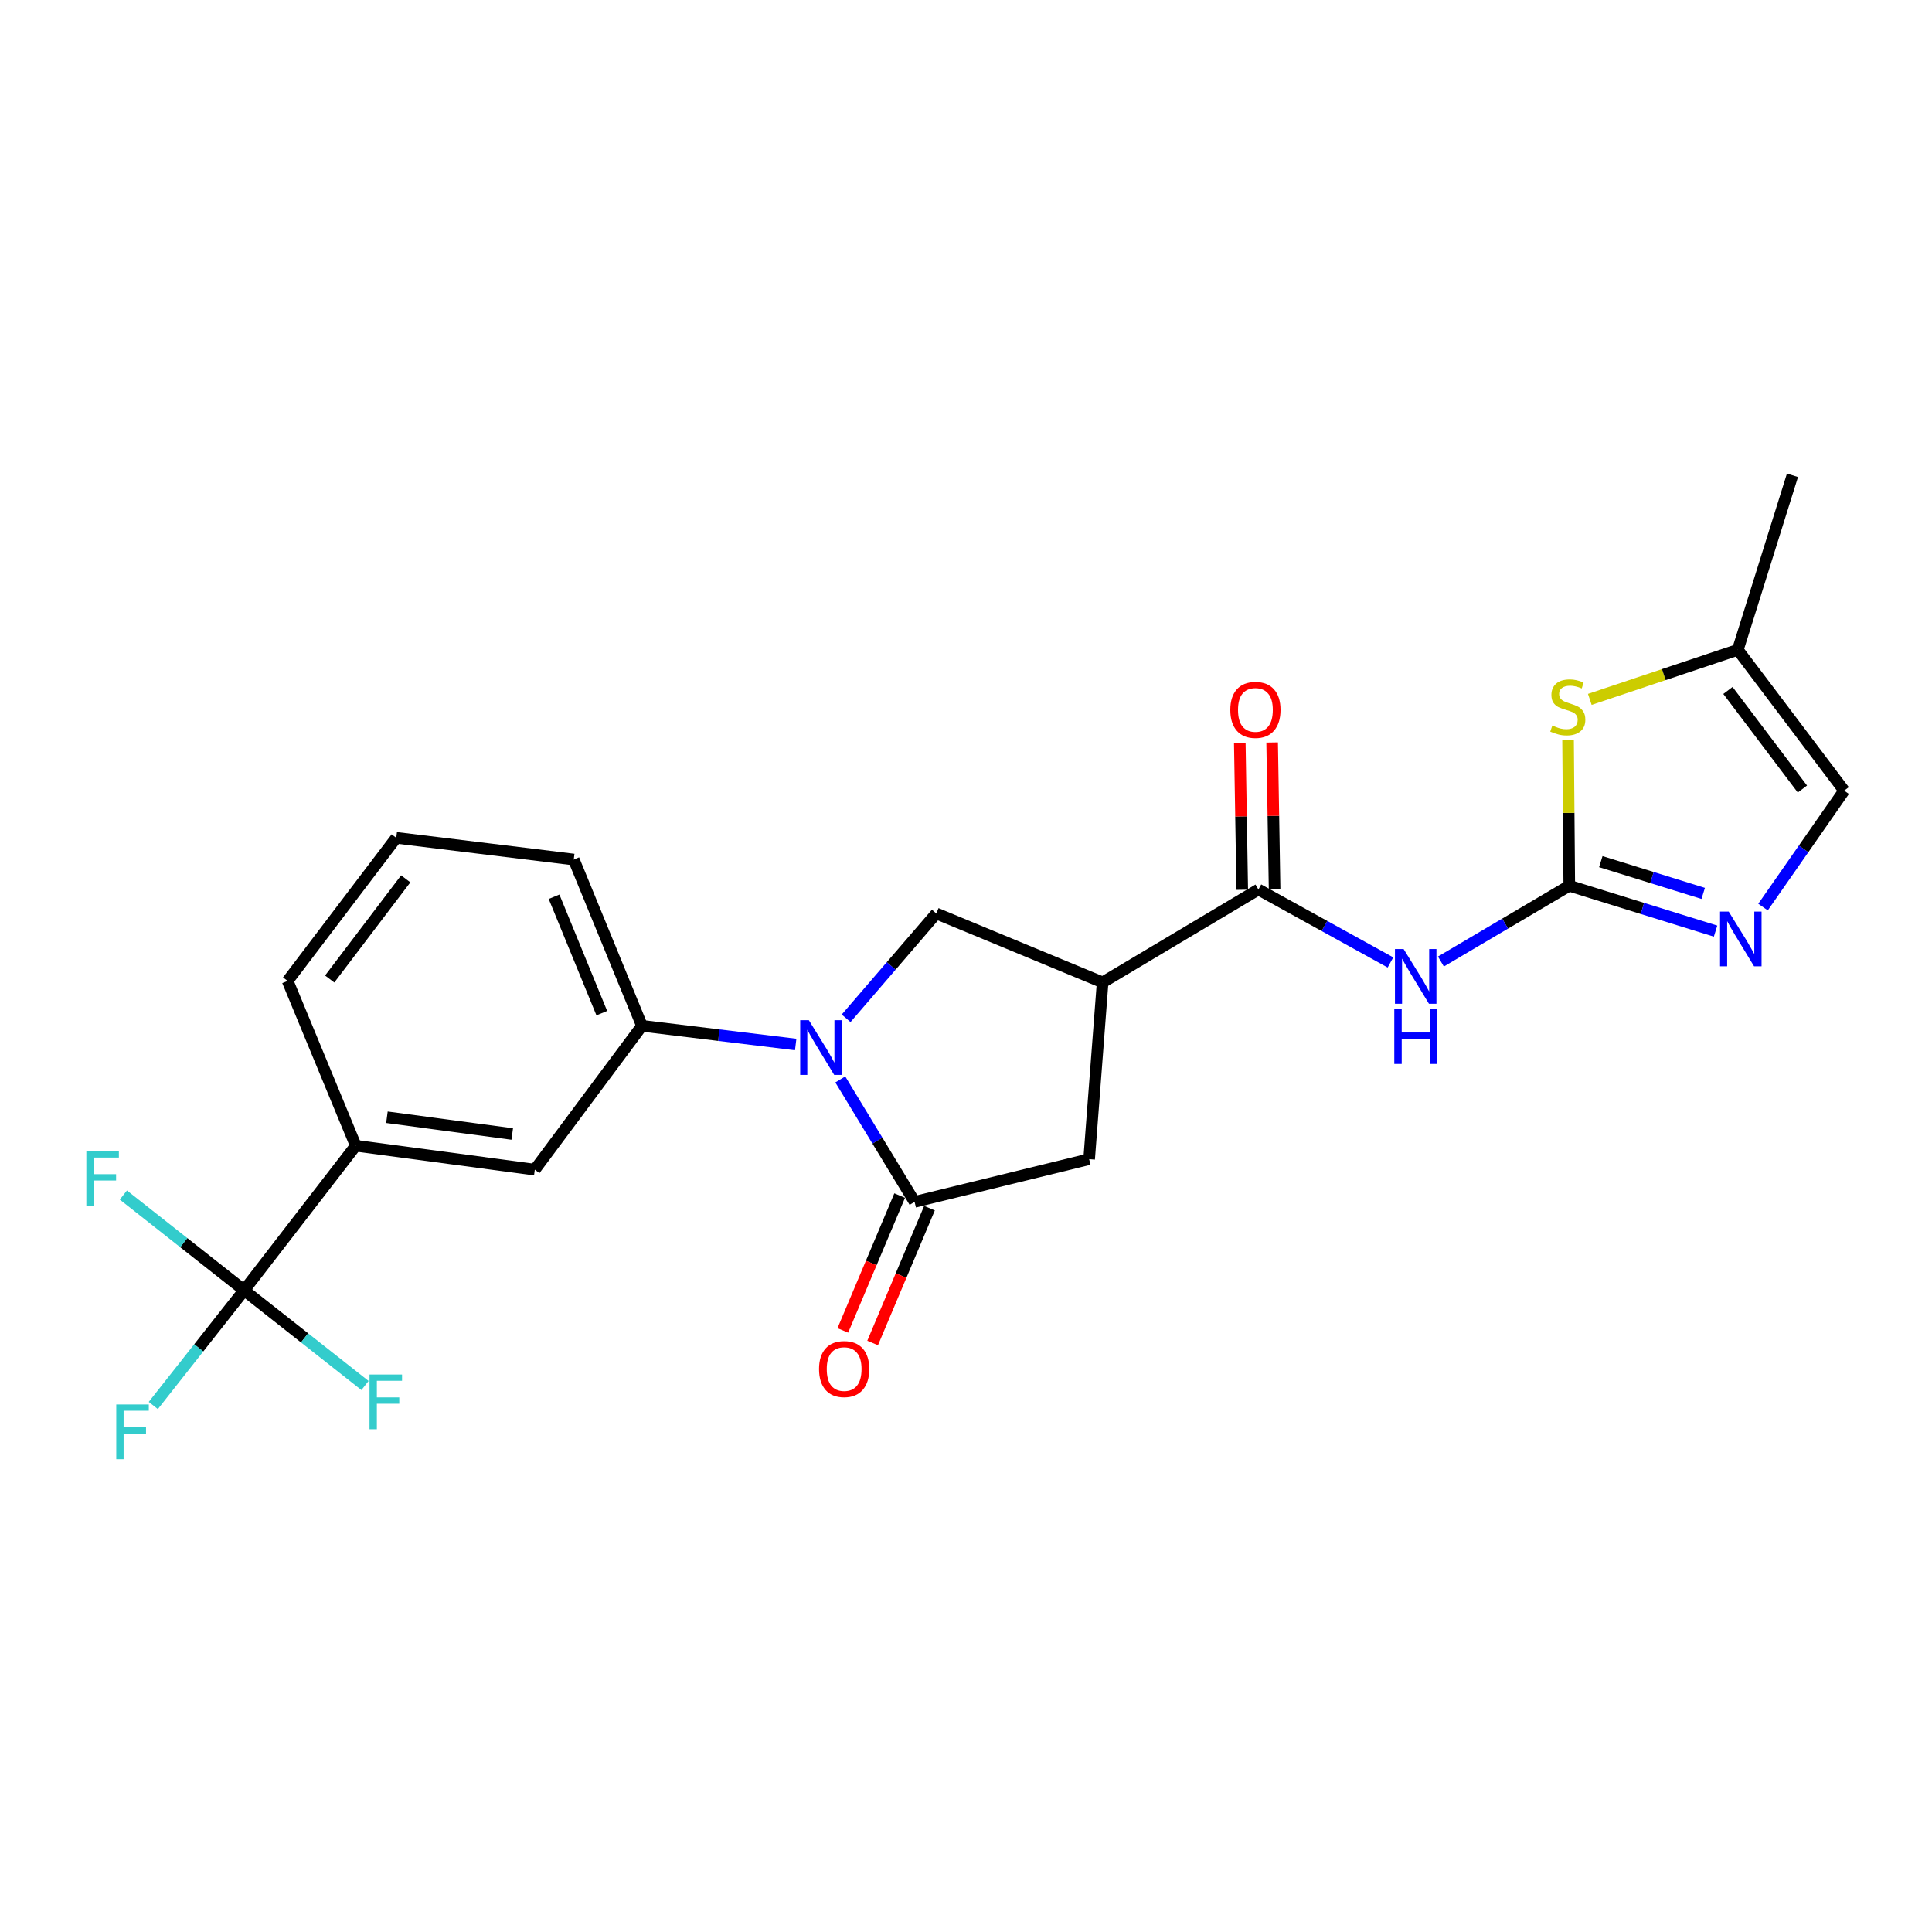 <?xml version='1.0' encoding='iso-8859-1'?>
<svg version='1.1' baseProfile='full'
              xmlns='http://www.w3.org/2000/svg'
                      xmlns:rdkit='http://www.rdkit.org/xml'
                      xmlns:xlink='http://www.w3.org/1999/xlink'
                  xml:space='preserve'
width='1000px' height='1000px' viewBox='0 0 1000 1000'>
<!-- END OF HEADER -->
<rect style='opacity:1.0;fill:#FFFFFF;stroke:none' width='1000' height='1000' x='0' y='0'> </rect>
<path class='bond-1' d='M 434.931,558.709 L 454.158,590.397' style='fill:none;fill-rule:evenodd;stroke:#0000FF;stroke-width:6px;stroke-linecap:butt;stroke-linejoin:miter;stroke-opacity:1' />
<path class='bond-1' d='M 454.158,590.397 L 473.385,622.086' style='fill:none;fill-rule:evenodd;stroke:#000000;stroke-width:6px;stroke-linecap:butt;stroke-linejoin:miter;stroke-opacity:1' />
<path class='bond-6' d='M 437.951,527.071 L 461.292,499.944' style='fill:none;fill-rule:evenodd;stroke:#0000FF;stroke-width:6px;stroke-linecap:butt;stroke-linejoin:miter;stroke-opacity:1' />
<path class='bond-6' d='M 461.292,499.944 L 484.633,472.817' style='fill:none;fill-rule:evenodd;stroke:#000000;stroke-width:6px;stroke-linecap:butt;stroke-linejoin:miter;stroke-opacity:1' />
<path class='bond-9' d='M 411.849,540.625 L 372.062,535.79' style='fill:none;fill-rule:evenodd;stroke:#0000FF;stroke-width:6px;stroke-linecap:butt;stroke-linejoin:miter;stroke-opacity:1' />
<path class='bond-9' d='M 372.062,535.79 L 332.276,530.956' style='fill:none;fill-rule:evenodd;stroke:#000000;stroke-width:6px;stroke-linecap:butt;stroke-linejoin:miter;stroke-opacity:1' />
<path class='bond-0' d='M 812.254,458.461 L 779.033,478.07' style='fill:none;fill-rule:evenodd;stroke:#000000;stroke-width:6px;stroke-linecap:butt;stroke-linejoin:miter;stroke-opacity:1' />
<path class='bond-0' d='M 779.033,478.07 L 745.811,497.679' style='fill:none;fill-rule:evenodd;stroke:#0000FF;stroke-width:6px;stroke-linecap:butt;stroke-linejoin:miter;stroke-opacity:1' />
<path class='bond-5' d='M 812.254,458.461 L 850.115,470.205' style='fill:none;fill-rule:evenodd;stroke:#000000;stroke-width:6px;stroke-linecap:butt;stroke-linejoin:miter;stroke-opacity:1' />
<path class='bond-5' d='M 850.115,470.205 L 887.976,481.948' style='fill:none;fill-rule:evenodd;stroke:#0000FF;stroke-width:6px;stroke-linecap:butt;stroke-linejoin:miter;stroke-opacity:1' />
<path class='bond-5' d='M 828.574,445.989 L 855.076,454.21' style='fill:none;fill-rule:evenodd;stroke:#000000;stroke-width:6px;stroke-linecap:butt;stroke-linejoin:miter;stroke-opacity:1' />
<path class='bond-5' d='M 855.076,454.21 L 881.579,462.43' style='fill:none;fill-rule:evenodd;stroke:#0000FF;stroke-width:6px;stroke-linecap:butt;stroke-linejoin:miter;stroke-opacity:1' />
<path class='bond-8' d='M 812.254,458.461 L 811.94,420.736' style='fill:none;fill-rule:evenodd;stroke:#000000;stroke-width:6px;stroke-linecap:butt;stroke-linejoin:miter;stroke-opacity:1' />
<path class='bond-8' d='M 811.94,420.736 L 811.626,383.011' style='fill:none;fill-rule:evenodd;stroke:#CCCC00;stroke-width:6px;stroke-linecap:butt;stroke-linejoin:miter;stroke-opacity:1' />
<path class='bond-10' d='M 473.385,622.086 L 563.734,599.98' style='fill:none;fill-rule:evenodd;stroke:#000000;stroke-width:6px;stroke-linecap:butt;stroke-linejoin:miter;stroke-opacity:1' />
<path class='bond-15' d='M 465.67,618.833 L 450.957,653.729' style='fill:none;fill-rule:evenodd;stroke:#000000;stroke-width:6px;stroke-linecap:butt;stroke-linejoin:miter;stroke-opacity:1' />
<path class='bond-15' d='M 450.957,653.729 L 436.244,688.626' style='fill:none;fill-rule:evenodd;stroke:#FF0000;stroke-width:6px;stroke-linecap:butt;stroke-linejoin:miter;stroke-opacity:1' />
<path class='bond-15' d='M 481.101,625.339 L 466.388,660.235' style='fill:none;fill-rule:evenodd;stroke:#000000;stroke-width:6px;stroke-linecap:butt;stroke-linejoin:miter;stroke-opacity:1' />
<path class='bond-15' d='M 466.388,660.235 L 451.675,695.132' style='fill:none;fill-rule:evenodd;stroke:#FF0000;stroke-width:6px;stroke-linecap:butt;stroke-linejoin:miter;stroke-opacity:1' />
<path class='bond-2' d='M 570.721,508.478 L 484.633,472.817' style='fill:none;fill-rule:evenodd;stroke:#000000;stroke-width:6px;stroke-linecap:butt;stroke-linejoin:miter;stroke-opacity:1' />
<path class='bond-4' d='M 570.721,508.478 L 651.356,460.406' style='fill:none;fill-rule:evenodd;stroke:#000000;stroke-width:6px;stroke-linecap:butt;stroke-linejoin:miter;stroke-opacity:1' />
<path class='bond-24' d='M 570.721,508.478 L 563.734,599.98' style='fill:none;fill-rule:evenodd;stroke:#000000;stroke-width:6px;stroke-linecap:butt;stroke-linejoin:miter;stroke-opacity:1' />
<path class='bond-3' d='M 719.698,498.162 L 685.527,479.284' style='fill:none;fill-rule:evenodd;stroke:#0000FF;stroke-width:6px;stroke-linecap:butt;stroke-linejoin:miter;stroke-opacity:1' />
<path class='bond-3' d='M 685.527,479.284 L 651.356,460.406' style='fill:none;fill-rule:evenodd;stroke:#000000;stroke-width:6px;stroke-linecap:butt;stroke-linejoin:miter;stroke-opacity:1' />
<path class='bond-16' d='M 659.728,460.266 L 659.094,422.286' style='fill:none;fill-rule:evenodd;stroke:#000000;stroke-width:6px;stroke-linecap:butt;stroke-linejoin:miter;stroke-opacity:1' />
<path class='bond-16' d='M 659.094,422.286 L 658.46,384.306' style='fill:none;fill-rule:evenodd;stroke:#FF0000;stroke-width:6px;stroke-linecap:butt;stroke-linejoin:miter;stroke-opacity:1' />
<path class='bond-16' d='M 642.984,460.545 L 642.35,422.565' style='fill:none;fill-rule:evenodd;stroke:#000000;stroke-width:6px;stroke-linecap:butt;stroke-linejoin:miter;stroke-opacity:1' />
<path class='bond-16' d='M 642.35,422.565 L 641.715,384.585' style='fill:none;fill-rule:evenodd;stroke:#FF0000;stroke-width:6px;stroke-linecap:butt;stroke-linejoin:miter;stroke-opacity:1' />
<path class='bond-12' d='M 912.54,469.501 L 933.543,439.368' style='fill:none;fill-rule:evenodd;stroke:#0000FF;stroke-width:6px;stroke-linecap:butt;stroke-linejoin:miter;stroke-opacity:1' />
<path class='bond-12' d='M 933.543,439.368 L 954.545,409.235' style='fill:none;fill-rule:evenodd;stroke:#000000;stroke-width:6px;stroke-linecap:butt;stroke-linejoin:miter;stroke-opacity:1' />
<path class='bond-7' d='M 126.375,667.841 L 184.151,593.021' style='fill:none;fill-rule:evenodd;stroke:#000000;stroke-width:6px;stroke-linecap:butt;stroke-linejoin:miter;stroke-opacity:1' />
<path class='bond-17' d='M 126.375,667.841 L 102.864,697.661' style='fill:none;fill-rule:evenodd;stroke:#000000;stroke-width:6px;stroke-linecap:butt;stroke-linejoin:miter;stroke-opacity:1' />
<path class='bond-17' d='M 102.864,697.661 L 79.352,727.48' style='fill:none;fill-rule:evenodd;stroke:#33CCCC;stroke-width:6px;stroke-linecap:butt;stroke-linejoin:miter;stroke-opacity:1' />
<path class='bond-18' d='M 126.375,667.841 L 95.118,643.197' style='fill:none;fill-rule:evenodd;stroke:#000000;stroke-width:6px;stroke-linecap:butt;stroke-linejoin:miter;stroke-opacity:1' />
<path class='bond-18' d='M 95.118,643.197 L 63.861,618.552' style='fill:none;fill-rule:evenodd;stroke:#33CCCC;stroke-width:6px;stroke-linecap:butt;stroke-linejoin:miter;stroke-opacity:1' />
<path class='bond-19' d='M 126.375,667.841 L 157.651,692.492' style='fill:none;fill-rule:evenodd;stroke:#000000;stroke-width:6px;stroke-linecap:butt;stroke-linejoin:miter;stroke-opacity:1' />
<path class='bond-19' d='M 157.651,692.492 L 188.926,717.142' style='fill:none;fill-rule:evenodd;stroke:#33CCCC;stroke-width:6px;stroke-linecap:butt;stroke-linejoin:miter;stroke-opacity:1' />
<path class='bond-14' d='M 822.882,361.998 L 861.184,349.174' style='fill:none;fill-rule:evenodd;stroke:#CCCC00;stroke-width:6px;stroke-linecap:butt;stroke-linejoin:miter;stroke-opacity:1' />
<path class='bond-14' d='M 861.184,349.174 L 899.486,336.35' style='fill:none;fill-rule:evenodd;stroke:#000000;stroke-width:6px;stroke-linecap:butt;stroke-linejoin:miter;stroke-opacity:1' />
<path class='bond-13' d='M 332.276,530.956 L 276.816,605.413' style='fill:none;fill-rule:evenodd;stroke:#000000;stroke-width:6px;stroke-linecap:butt;stroke-linejoin:miter;stroke-opacity:1' />
<path class='bond-20' d='M 332.276,530.956 L 296.978,444.896' style='fill:none;fill-rule:evenodd;stroke:#000000;stroke-width:6px;stroke-linecap:butt;stroke-linejoin:miter;stroke-opacity:1' />
<path class='bond-20' d='M 311.487,524.402 L 286.778,464.16' style='fill:none;fill-rule:evenodd;stroke:#000000;stroke-width:6px;stroke-linecap:butt;stroke-linejoin:miter;stroke-opacity:1' />
<path class='bond-11' d='M 184.151,593.021 L 276.816,605.413' style='fill:none;fill-rule:evenodd;stroke:#000000;stroke-width:6px;stroke-linecap:butt;stroke-linejoin:miter;stroke-opacity:1' />
<path class='bond-11' d='M 200.271,578.281 L 265.136,586.956' style='fill:none;fill-rule:evenodd;stroke:#000000;stroke-width:6px;stroke-linecap:butt;stroke-linejoin:miter;stroke-opacity:1' />
<path class='bond-25' d='M 184.151,593.021 L 148.872,507.715' style='fill:none;fill-rule:evenodd;stroke:#000000;stroke-width:6px;stroke-linecap:butt;stroke-linejoin:miter;stroke-opacity:1' />
<path class='bond-26' d='M 954.545,409.235 L 899.486,336.35' style='fill:none;fill-rule:evenodd;stroke:#000000;stroke-width:6px;stroke-linecap:butt;stroke-linejoin:miter;stroke-opacity:1' />
<path class='bond-26' d='M 932.924,408.397 L 894.383,357.377' style='fill:none;fill-rule:evenodd;stroke:#000000;stroke-width:6px;stroke-linecap:butt;stroke-linejoin:miter;stroke-opacity:1' />
<path class='bond-23' d='M 899.486,336.35 L 927.779,246.011' style='fill:none;fill-rule:evenodd;stroke:#000000;stroke-width:6px;stroke-linecap:butt;stroke-linejoin:miter;stroke-opacity:1' />
<path class='bond-22' d='M 296.978,444.896 L 205.103,433.657' style='fill:none;fill-rule:evenodd;stroke:#000000;stroke-width:6px;stroke-linecap:butt;stroke-linejoin:miter;stroke-opacity:1' />
<path class='bond-21' d='M 148.872,507.715 L 205.103,433.657' style='fill:none;fill-rule:evenodd;stroke:#000000;stroke-width:6px;stroke-linecap:butt;stroke-linejoin:miter;stroke-opacity:1' />
<path class='bond-21' d='M 170.644,506.734 L 210.006,454.893' style='fill:none;fill-rule:evenodd;stroke:#000000;stroke-width:6px;stroke-linecap:butt;stroke-linejoin:miter;stroke-opacity:1' />
<path  class='atom-0' d='M 418.662 528.053
L 427.942 543.053
Q 428.862 544.533, 430.342 547.213
Q 431.822 549.893, 431.902 550.053
L 431.902 528.053
L 435.662 528.053
L 435.662 556.373
L 431.782 556.373
L 421.822 539.973
Q 420.662 538.053, 419.422 535.853
Q 418.222 533.653, 417.862 532.973
L 417.862 556.373
L 414.182 556.373
L 414.182 528.053
L 418.662 528.053
' fill='#0000FF'/>
<path  class='atom-4' d='M 726.504 491.22
L 735.784 506.22
Q 736.704 507.7, 738.184 510.38
Q 739.664 513.06, 739.744 513.22
L 739.744 491.22
L 743.504 491.22
L 743.504 519.54
L 739.624 519.54
L 729.664 503.14
Q 728.504 501.22, 727.264 499.02
Q 726.064 496.82, 725.704 496.14
L 725.704 519.54
L 722.024 519.54
L 722.024 491.22
L 726.504 491.22
' fill='#0000FF'/>
<path  class='atom-4' d='M 721.684 522.372
L 725.524 522.372
L 725.524 534.412
L 740.004 534.412
L 740.004 522.372
L 743.844 522.372
L 743.844 550.692
L 740.004 550.692
L 740.004 537.612
L 725.524 537.612
L 725.524 550.692
L 721.684 550.692
L 721.684 522.372
' fill='#0000FF'/>
<path  class='atom-6' d='M 894.78 471.84
L 904.06 486.84
Q 904.98 488.32, 906.46 491
Q 907.94 493.68, 908.02 493.84
L 908.02 471.84
L 911.78 471.84
L 911.78 500.16
L 907.9 500.16
L 897.94 483.76
Q 896.78 481.84, 895.54 479.64
Q 894.34 477.44, 893.98 476.76
L 893.98 500.16
L 890.3 500.16
L 890.3 471.84
L 894.78 471.84
' fill='#0000FF'/>
<path  class='atom-9' d='M 803.482 375.535
Q 803.802 375.655, 805.122 376.215
Q 806.442 376.775, 807.882 377.135
Q 809.362 377.455, 810.802 377.455
Q 813.482 377.455, 815.042 376.175
Q 816.602 374.855, 816.602 372.575
Q 816.602 371.015, 815.802 370.055
Q 815.042 369.095, 813.842 368.575
Q 812.642 368.055, 810.642 367.455
Q 808.122 366.695, 806.602 365.975
Q 805.122 365.255, 804.042 363.735
Q 803.002 362.215, 803.002 359.655
Q 803.002 356.095, 805.402 353.895
Q 807.842 351.695, 812.642 351.695
Q 815.922 351.695, 819.642 353.255
L 818.722 356.335
Q 815.322 354.935, 812.762 354.935
Q 810.002 354.935, 808.482 356.095
Q 806.962 357.215, 807.002 359.175
Q 807.002 360.695, 807.762 361.615
Q 808.562 362.535, 809.682 363.055
Q 810.842 363.575, 812.762 364.175
Q 815.322 364.975, 816.842 365.775
Q 818.362 366.575, 819.442 368.215
Q 820.562 369.815, 820.562 372.575
Q 820.562 376.495, 817.922 378.615
Q 815.322 380.695, 810.962 380.695
Q 808.442 380.695, 806.522 380.135
Q 804.642 379.615, 802.402 378.695
L 803.482 375.535
' fill='#CCCC00'/>
<path  class='atom-16' d='M 423.933 708.625
Q 423.933 701.825, 427.293 698.025
Q 430.653 694.225, 436.933 694.225
Q 443.213 694.225, 446.573 698.025
Q 449.933 701.825, 449.933 708.625
Q 449.933 715.505, 446.533 719.425
Q 443.133 723.305, 436.933 723.305
Q 430.693 723.305, 427.293 719.425
Q 423.933 715.545, 423.933 708.625
M 436.933 720.105
Q 441.253 720.105, 443.573 717.225
Q 445.933 714.305, 445.933 708.625
Q 445.933 703.065, 443.573 700.265
Q 441.253 697.425, 436.933 697.425
Q 432.613 697.425, 430.253 700.225
Q 427.933 703.025, 427.933 708.625
Q 427.933 714.345, 430.253 717.225
Q 432.613 720.105, 436.933 720.105
' fill='#FF0000'/>
<path  class='atom-17' d='M 636.802 367.439
Q 636.802 360.639, 640.162 356.839
Q 643.522 353.039, 649.802 353.039
Q 656.082 353.039, 659.442 356.839
Q 662.802 360.639, 662.802 367.439
Q 662.802 374.319, 659.402 378.239
Q 656.002 382.119, 649.802 382.119
Q 643.562 382.119, 640.162 378.239
Q 636.802 374.359, 636.802 367.439
M 649.802 378.919
Q 654.122 378.919, 656.442 376.039
Q 658.802 373.119, 658.802 367.439
Q 658.802 361.879, 656.442 359.079
Q 654.122 356.239, 649.802 356.239
Q 645.482 356.239, 643.122 359.039
Q 640.802 361.839, 640.802 367.439
Q 640.802 373.159, 643.122 376.039
Q 645.482 378.919, 649.802 378.919
' fill='#FF0000'/>
<path  class='atom-18' d='M 60.179 726.957
L 77.019 726.957
L 77.019 730.197
L 63.979 730.197
L 63.979 738.797
L 75.579 738.797
L 75.579 742.077
L 63.979 742.077
L 63.979 755.277
L 60.179 755.277
L 60.179 726.957
' fill='#33CCCC'/>
<path  class='atom-19' d='M 44.689 595.915
L 61.529 595.915
L 61.529 599.155
L 48.489 599.155
L 48.489 607.755
L 60.089 607.755
L 60.089 611.035
L 48.489 611.035
L 48.489 624.235
L 44.689 624.235
L 44.689 595.915
' fill='#33CCCC'/>
<path  class='atom-20' d='M 191.259 711.457
L 208.099 711.457
L 208.099 714.697
L 195.059 714.697
L 195.059 723.297
L 206.659 723.297
L 206.659 726.577
L 195.059 726.577
L 195.059 739.777
L 191.259 739.777
L 191.259 711.457
' fill='#33CCCC'/>
</svg>
